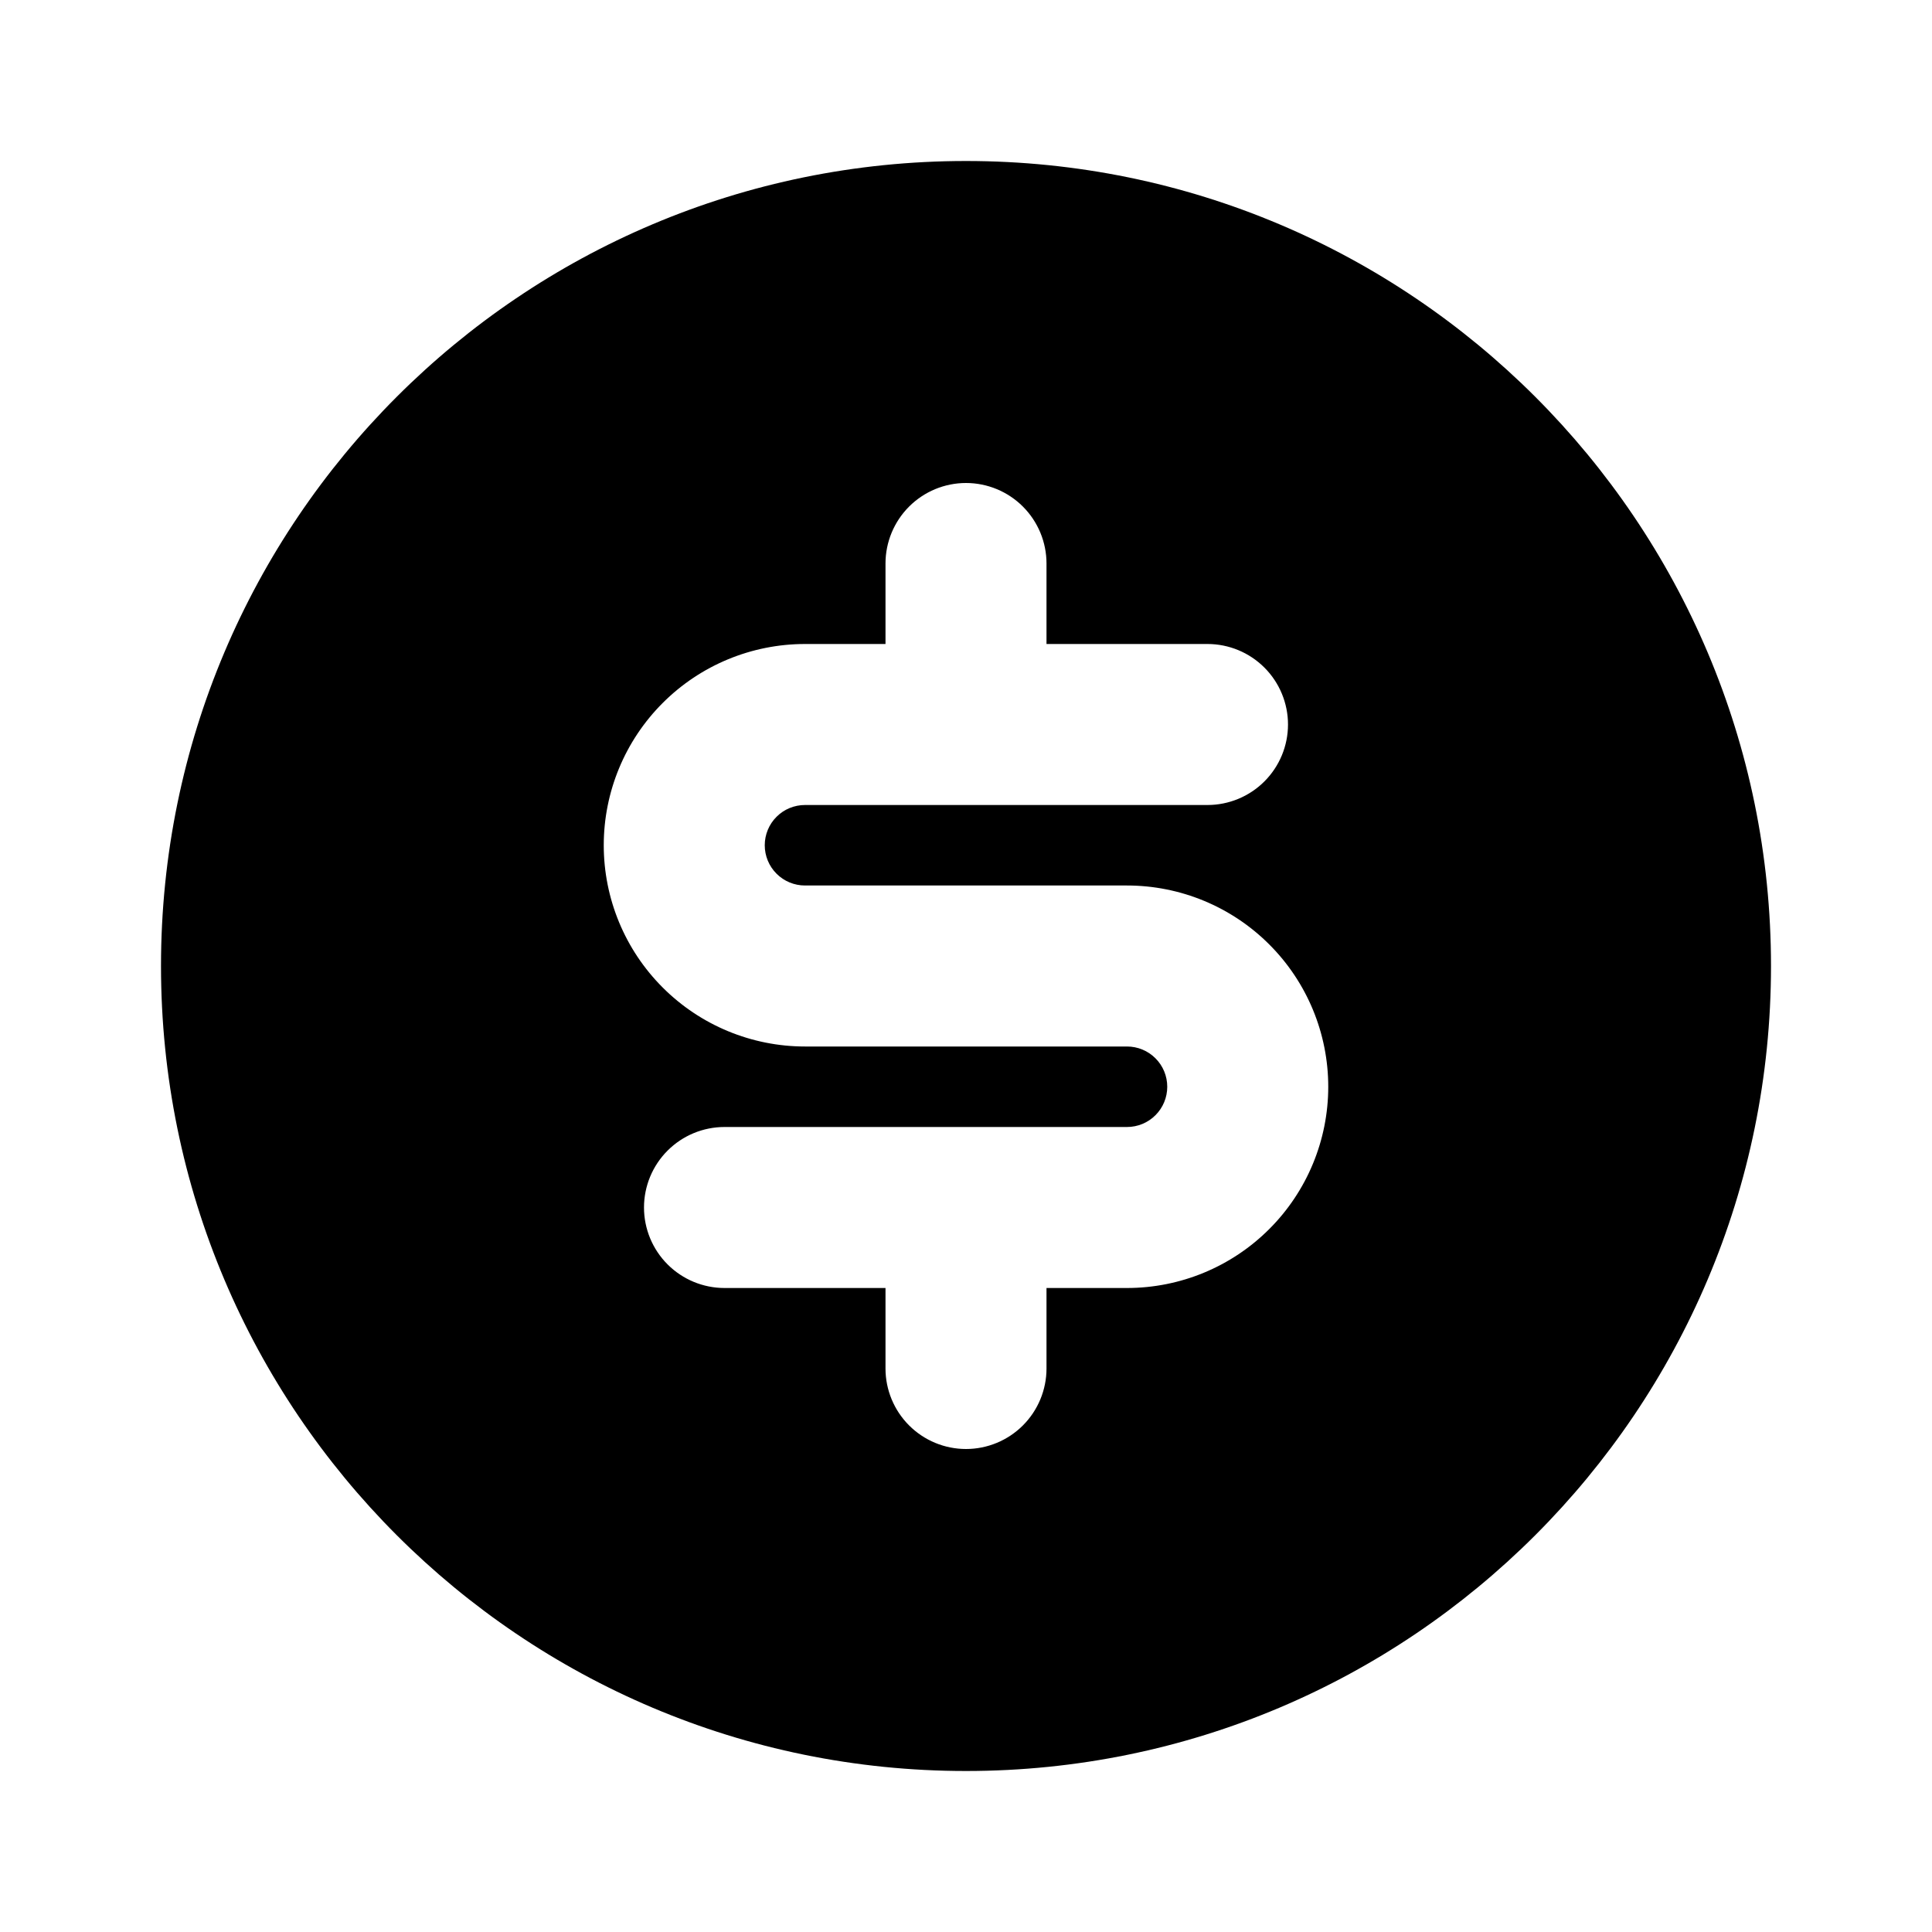 <svg width="48" height="48" viewBox="0 0 48 48" fill="none" xmlns="http://www.w3.org/2000/svg">
<g clip-path="url(#clip0_576_12324)">
<path fill-rule="evenodd" clip-rule="evenodd" d="M4 24C4 12.954 12.954 4 24 4C35.046 4 44 12.954 44 24C44 35.046 35.046 44 24 44C12.954 44 4 35.046 4 24ZM26 14C26 13.47 25.789 12.961 25.414 12.586C25.039 12.211 24.53 12 24 12C23.47 12 22.961 12.211 22.586 12.586C22.211 12.961 22 13.47 22 14V16H20C18.674 16 17.402 16.527 16.465 17.465C15.527 18.402 15 19.674 15 21C15 22.326 15.527 23.598 16.465 24.535C17.402 25.473 18.674 26 20 26H28C28.265 26 28.52 26.105 28.707 26.293C28.895 26.48 29 26.735 29 27C29 27.265 28.895 27.52 28.707 27.707C28.52 27.895 28.265 28 28 28H18C17.47 28 16.961 28.211 16.586 28.586C16.211 28.961 16 29.47 16 30C16 30.53 16.211 31.039 16.586 31.414C16.961 31.789 17.47 32 18 32H22V34C22 34.53 22.211 35.039 22.586 35.414C22.961 35.789 23.47 36 24 36C24.53 36 25.039 35.789 25.414 35.414C25.789 35.039 26 34.53 26 34V32H28C29.326 32 30.598 31.473 31.535 30.535C32.473 29.598 33 28.326 33 27C33 25.674 32.473 24.402 31.535 23.465C30.598 22.527 29.326 22 28 22H20C19.735 22 19.48 21.895 19.293 21.707C19.105 21.52 19 21.265 19 21C19 20.735 19.105 20.48 19.293 20.293C19.48 20.105 19.735 20 20 20H30C30.53 20 31.039 19.789 31.414 19.414C31.789 19.039 32 18.53 32 18C32 17.47 31.789 16.961 31.414 16.586C31.039 16.211 30.53 16 30 16H26V14Z" fill="black"/>
</g>
<defs>
<clipPath id="clip0_576_12324">
<rect width="48" height="48" fill="white"/>
</clipPath>
</defs>
</svg>
